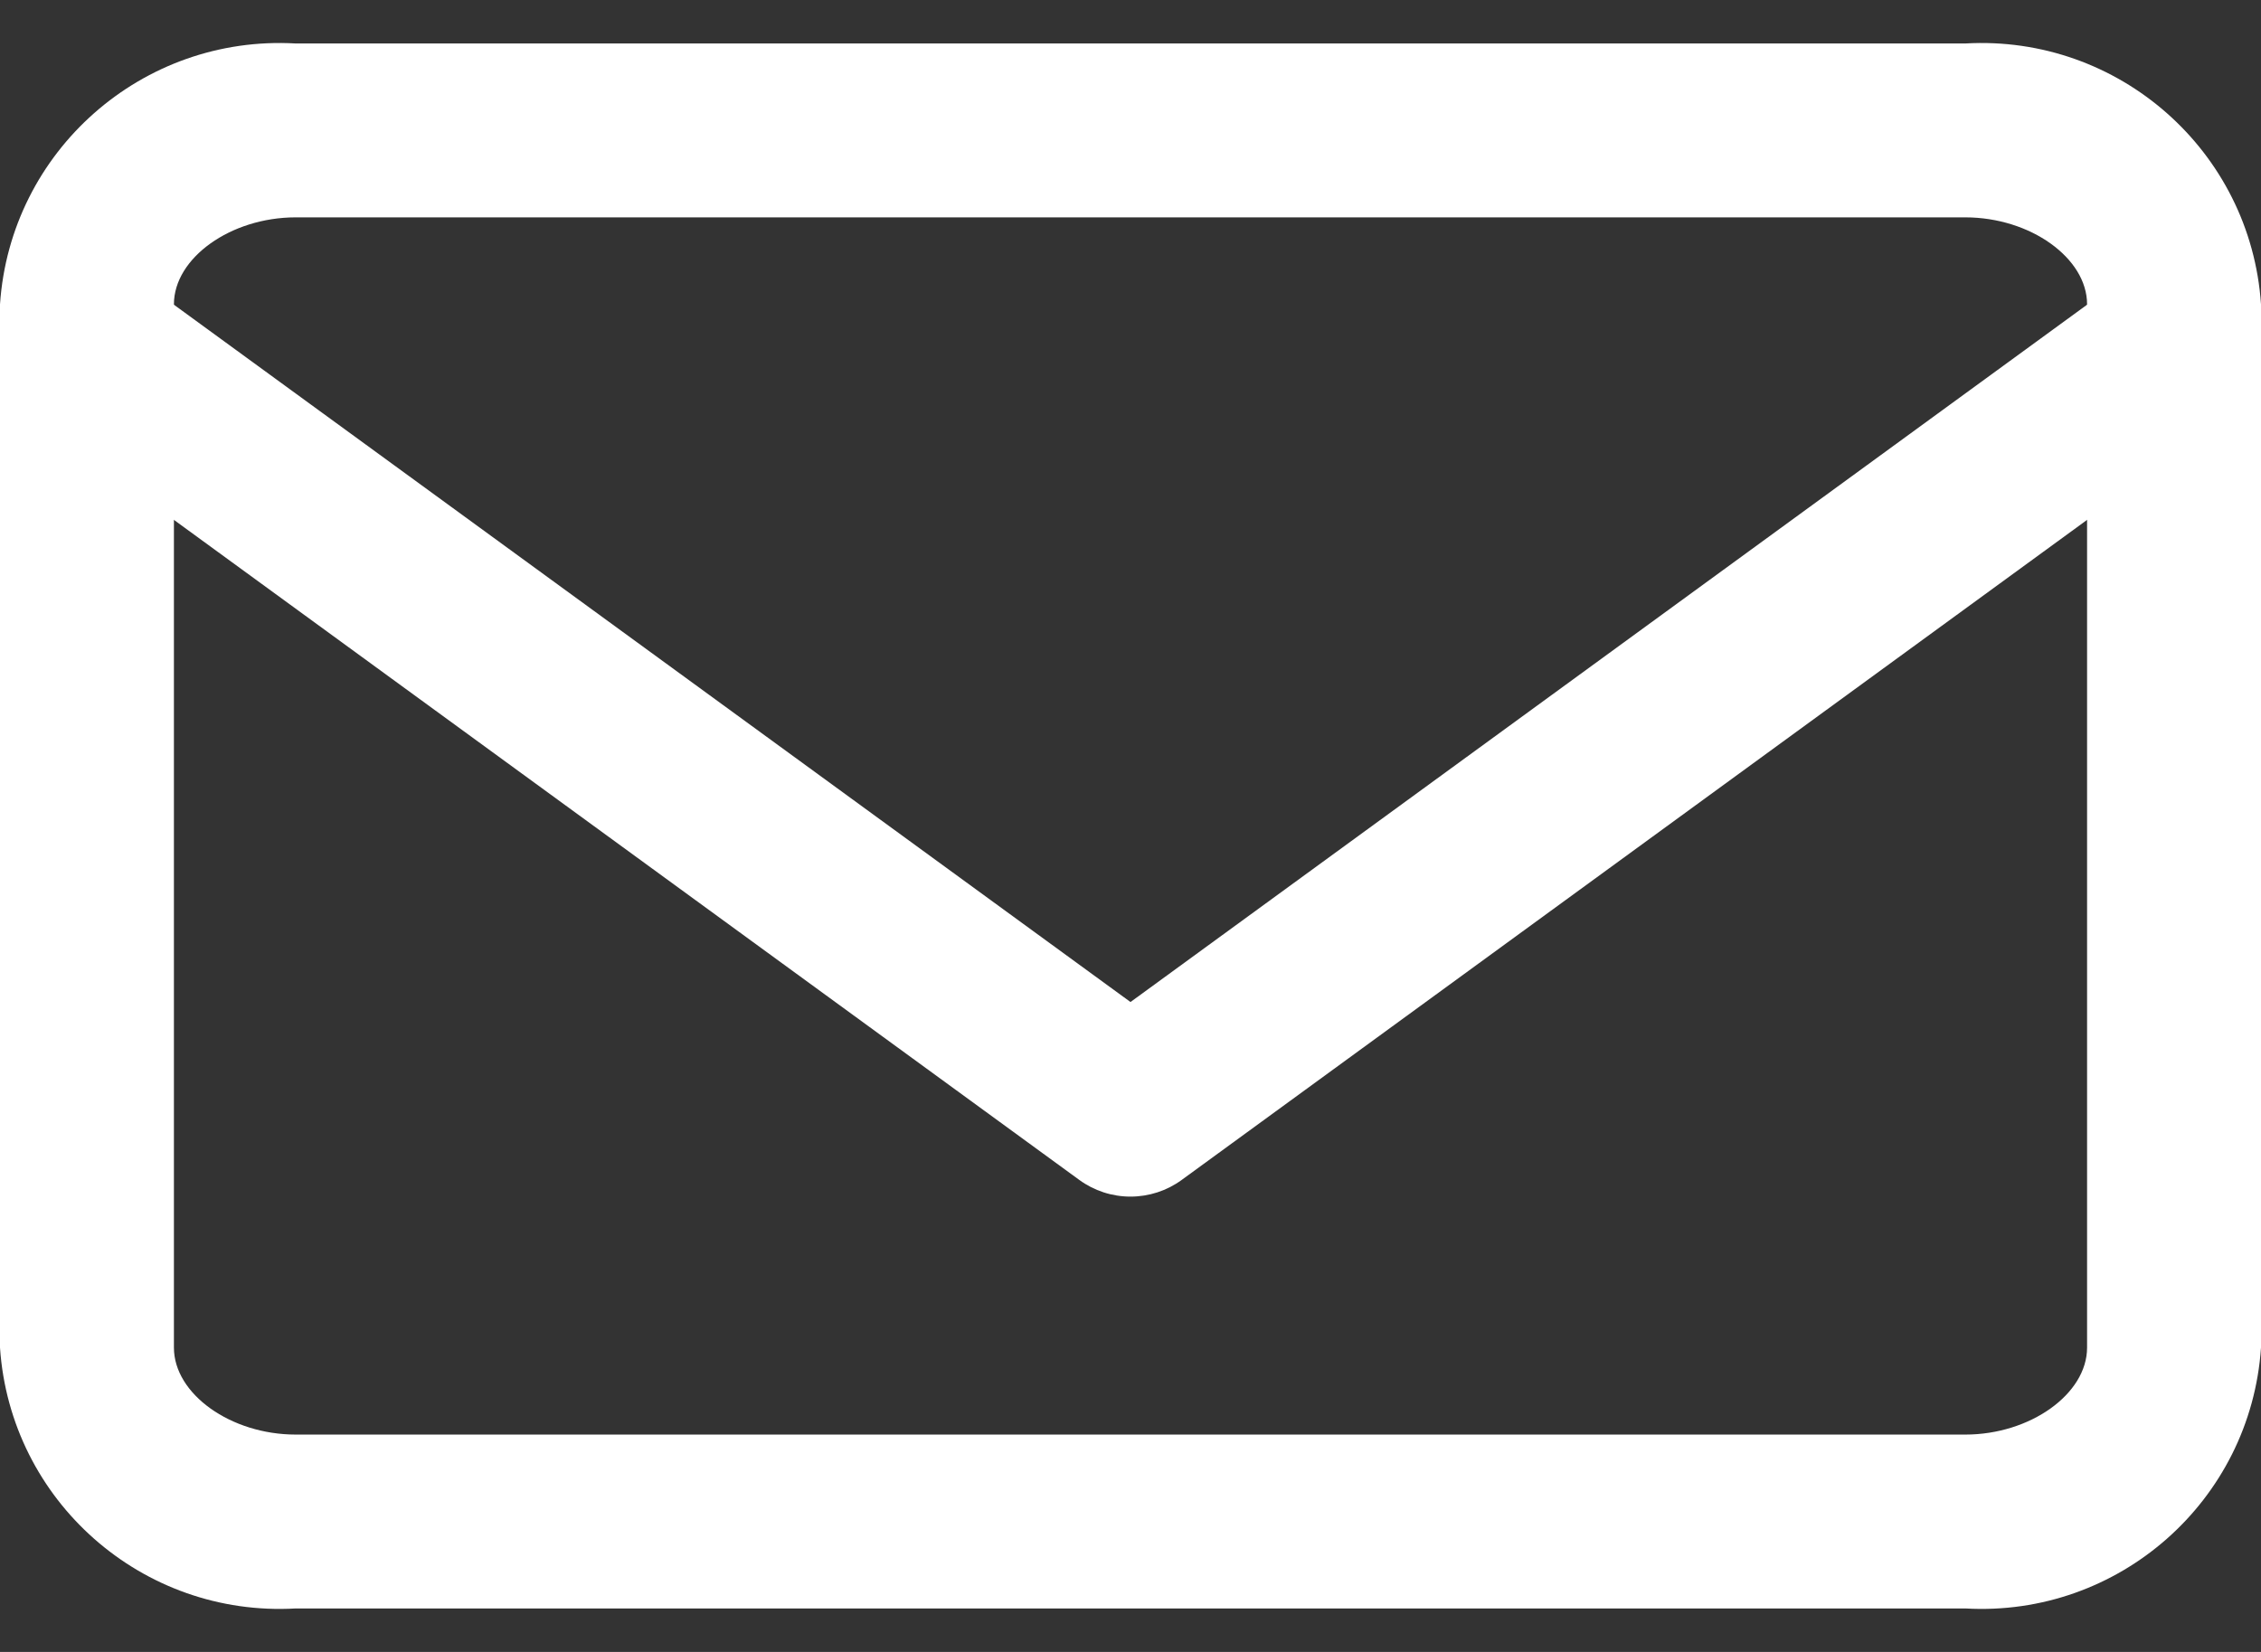 <?xml version="1.0" encoding="UTF-8"?><svg id="a" xmlns="http://www.w3.org/2000/svg" width="26" height="19" viewBox="0 0 26 19"><rect x="0" y="0" width="26" height="19" fill="#333333" stroke="none"/><defs><style>.b{fill:#fff;}</style></defs><path class="b" d="M3.4,.5H22.6c1.764-.101,3.281,1.237,3.4,3V15.5c-.119,1.763-1.636,3.101-3.4,3H3.4c-1.764,.101-3.281-1.237-3.4-3V3.5C.119,1.737,1.636,.399,3.4,.5Zm19.2,16c.746,0,1.4-.467,1.4-1V3.5c0-.533-.654-1-1.4-1H3.4c-.746,0-1.4,.467-1.4,1V15.5c0,.533,.654,1,1.4,1H22.6Z"/><path class="b" d="M13,13.763c-.212,0-.418-.067-.589-.192L.411,4.821C-.03,4.489-.119,3.862,.212,3.421c.325-.432,.935-.528,1.377-.216L13,11.525,24.411,3.205c.451-.319,1.075-.212,1.394,.239,.312,.442,.217,1.052-.216,1.377L13.589,13.571c-.171,.125-.377,.192-.589,.192Z"/></svg>